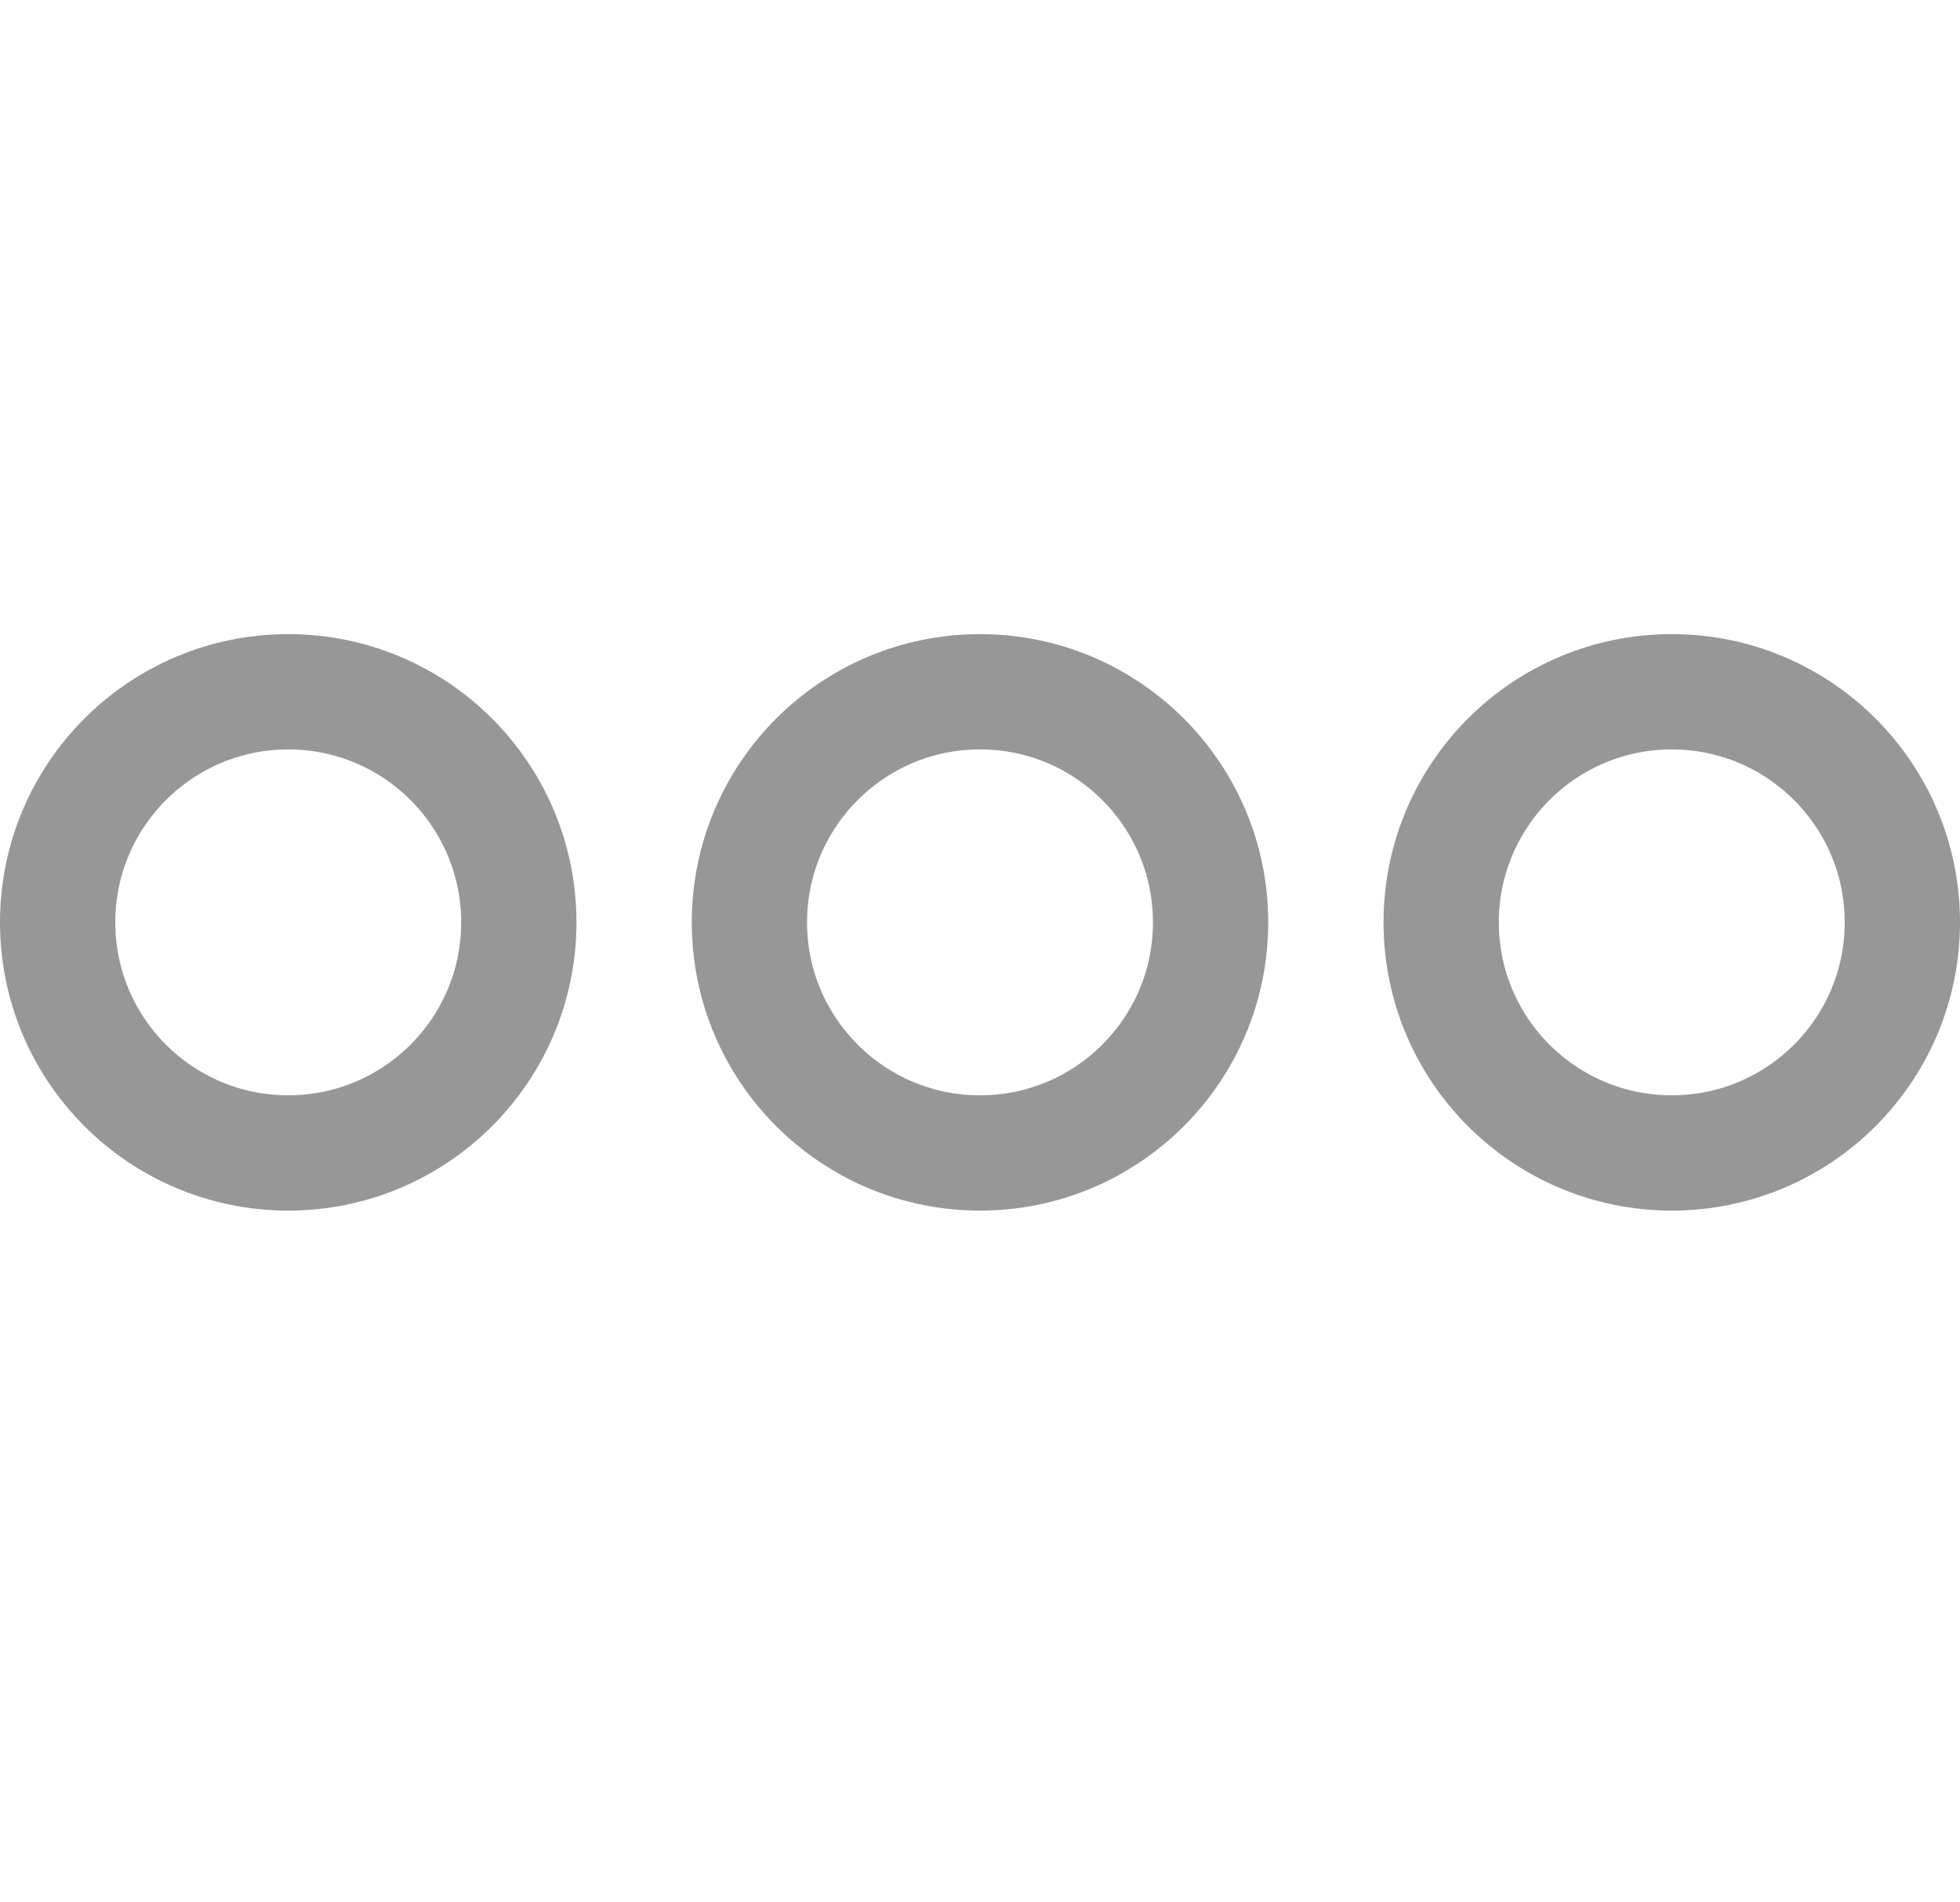 <?xml version="1.0" encoding="UTF-8"?>
<svg width="34px" height="33px" viewBox="0 0 34 33" version="1.1" xmlns="http://www.w3.org/2000/svg" xmlns:xlink="http://www.w3.org/1999/xlink">
    <!-- Generator: sketchtool 52.6 (67491) - http://www.bohemiancoding.com/sketch -->
    <title>801D9A28-2AEA-472D-861F-2EFD8F670E05</title>
    <desc>Created with sketchtool.</desc>
    <g id="Symbols" stroke="none" stroke-width="1" fill="none" fill-rule="evenodd">
        <g id="icon-/-altro" stroke="#979797" stroke-width="2">
            <circle id="Oval" cx="5" cy="16" r="4"></circle>
            <circle id="Oval-Copy" cx="17" cy="16" r="4"></circle>
            <circle id="Oval-Copy-2" cx="29" cy="16" r="4"></circle>
        </g>
    </g>
</svg>